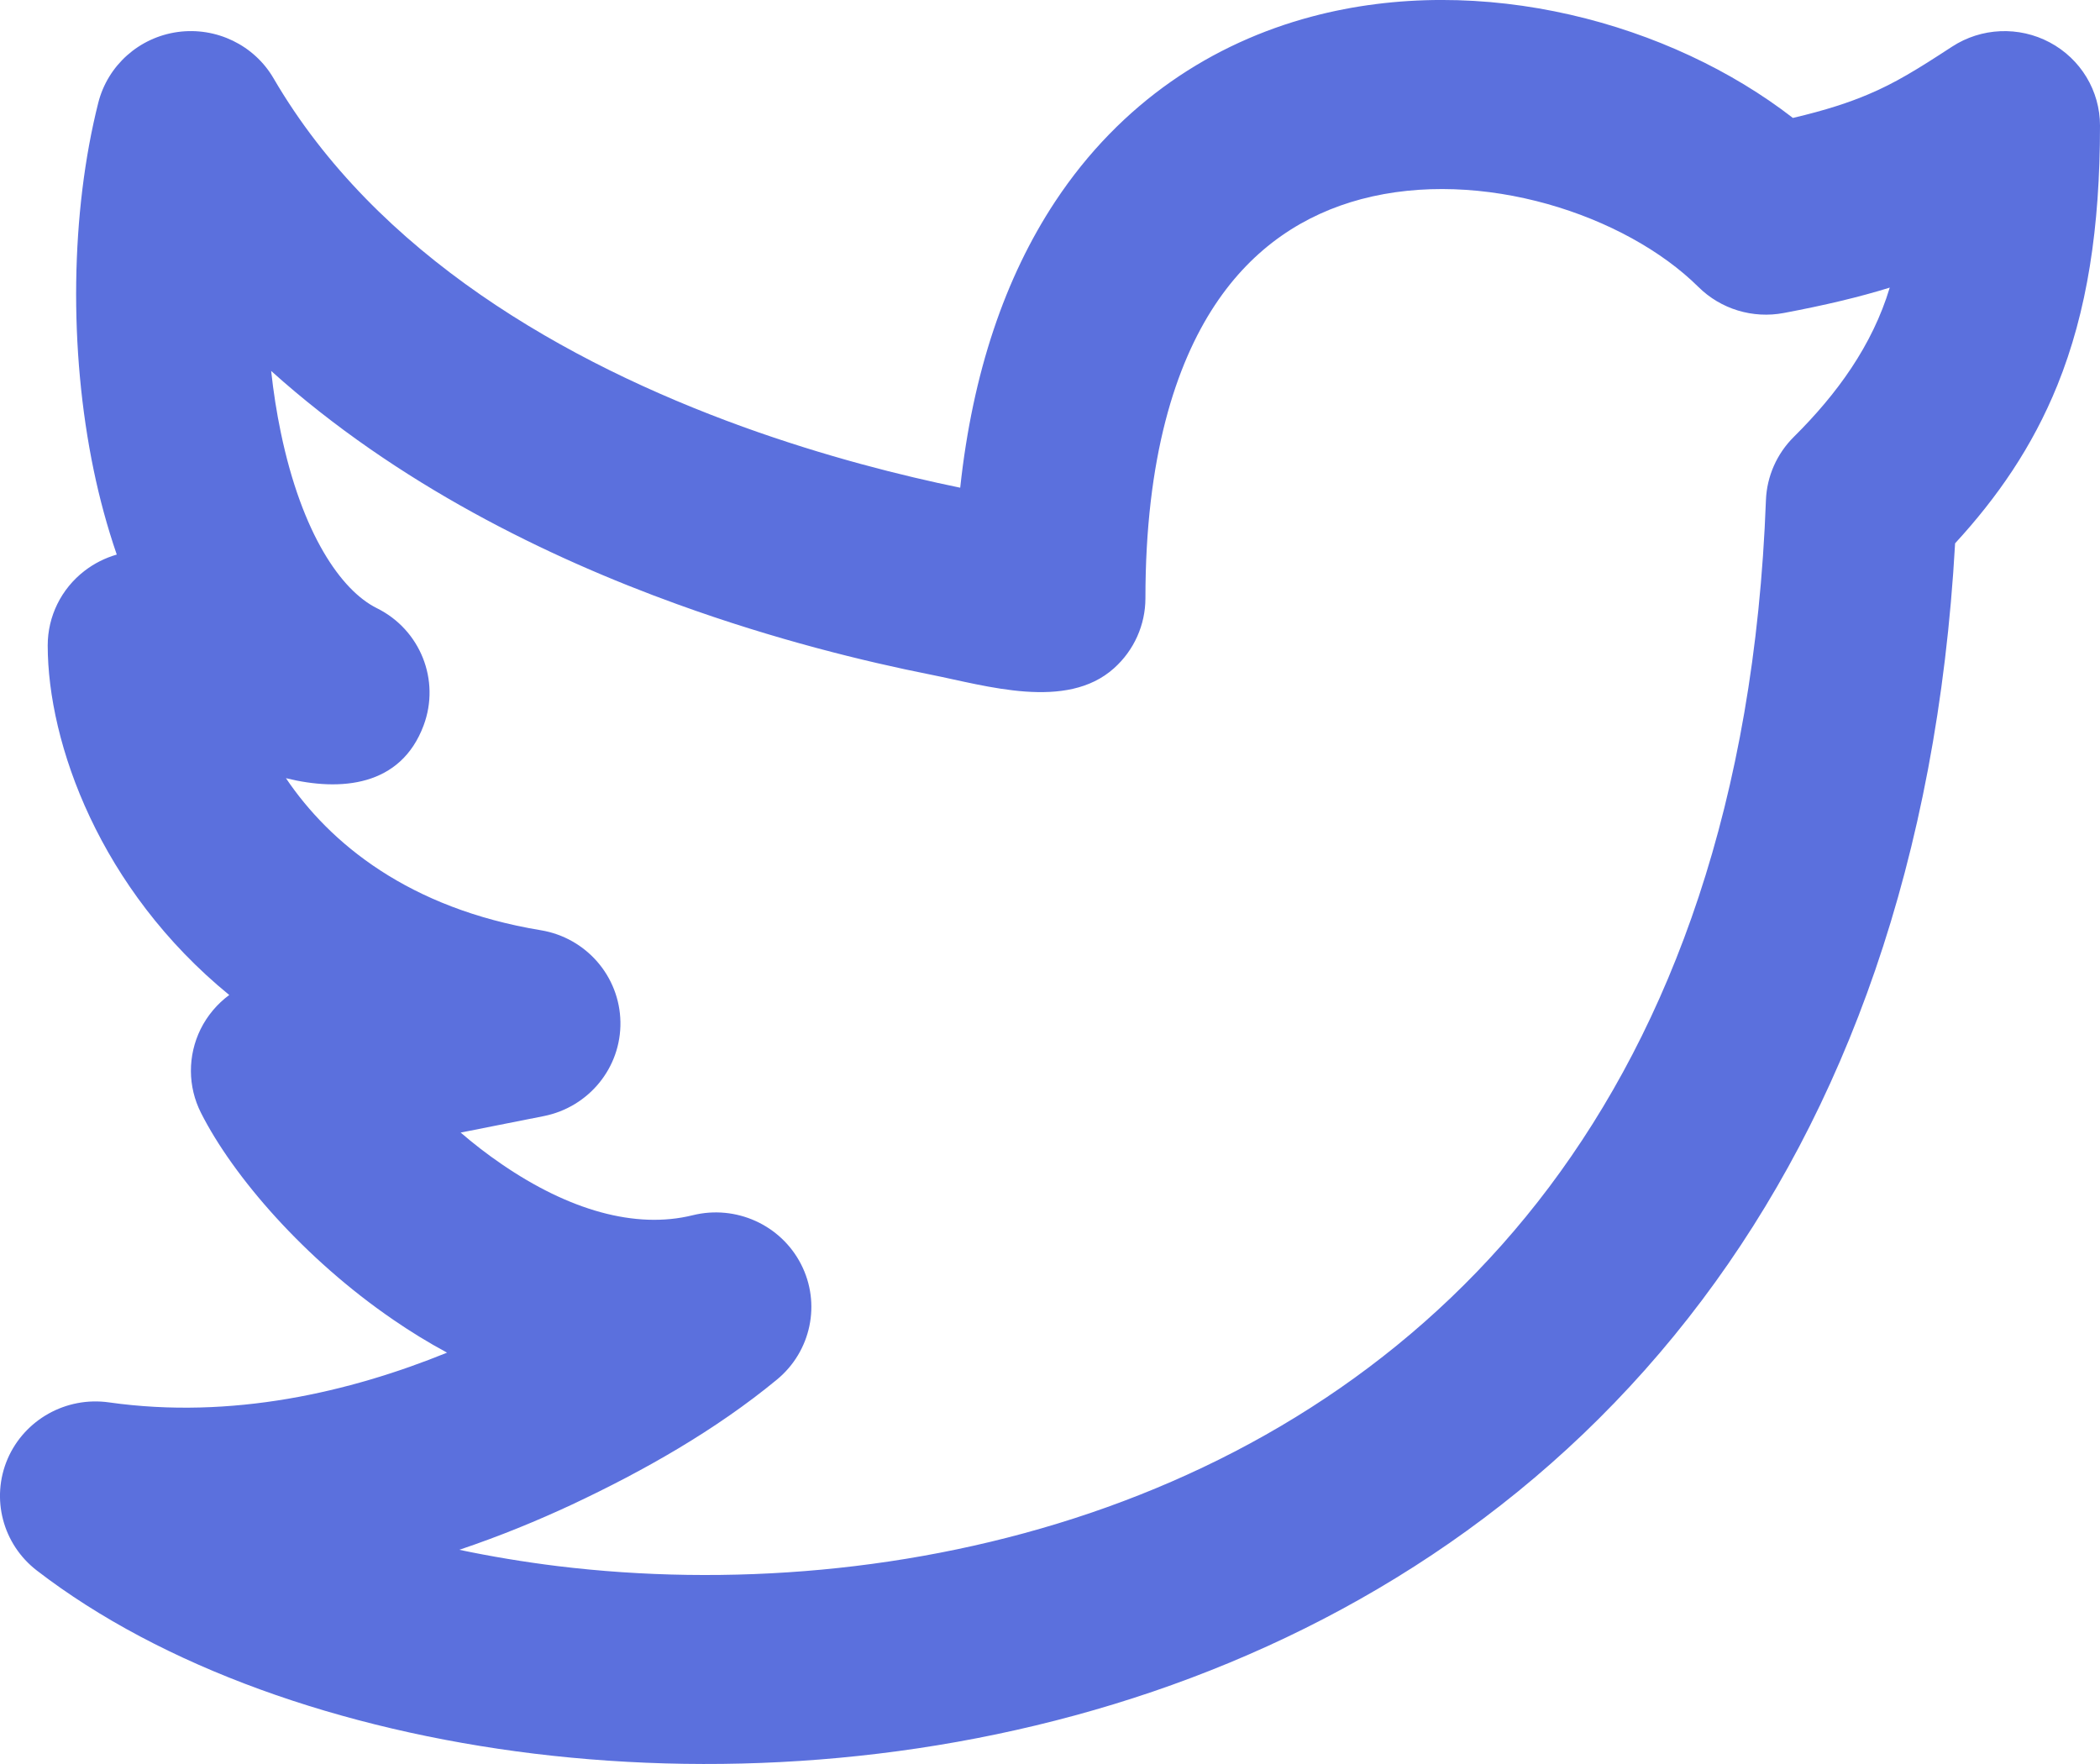 <svg width="25" height="21" viewBox="0 0 25 21" fill="none" xmlns="http://www.w3.org/2000/svg">
<path fill-rule="evenodd" clip-rule="evenodd" d="M21.344 1.404C21.74 1.311 22.016 1.219 22.242 1.123C22.56 0.989 22.822 0.828 23.238 0.556C23.587 0.328 24.034 0.309 24.402 0.505C24.77 0.701 25 1.081 25 1.495C25 2.712 24.847 3.708 24.493 4.585C24.194 5.323 23.776 5.923 23.275 6.468C23.063 10.252 21.957 13.223 20.265 15.474C18.512 17.808 16.18 19.302 13.722 20.139C11.27 20.973 8.68 21.159 6.36 20.877C4.055 20.596 1.924 19.841 0.439 18.697C0.032 18.384 -0.111 17.839 0.09 17.369C0.292 16.9 0.787 16.623 1.297 16.695C2.759 16.902 4.165 16.573 5.322 16.103C5.094 15.98 4.879 15.847 4.68 15.71C3.626 14.988 2.776 14.007 2.393 13.249C2.234 12.936 2.233 12.567 2.388 12.252C2.469 12.089 2.586 11.951 2.729 11.845C1.19 10.588 0.568 8.849 0.568 7.683C0.568 7.337 0.729 7.01 1.005 6.797C1.121 6.707 1.252 6.642 1.39 6.602C1.275 6.268 1.185 5.931 1.117 5.605C0.815 4.157 0.842 2.523 1.17 1.223C1.283 0.778 1.656 0.445 2.115 0.381C2.574 0.318 3.026 0.536 3.257 0.933C4.482 3.034 6.74 4.319 8.842 5.08C9.83 5.437 10.745 5.665 11.431 5.806C11.579 4.432 11.967 3.3 12.561 2.4C13.345 1.214 14.439 0.511 15.614 0.198C17.64 -0.342 19.887 0.274 21.344 1.404ZM11.078 8.031C10.299 7.876 9.229 7.616 8.062 7.193C6.519 6.635 4.728 5.764 3.228 4.416C3.255 4.664 3.293 4.91 3.343 5.149C3.594 6.355 4.062 7.03 4.486 7.24C5.004 7.496 5.244 8.098 5.043 8.636C4.771 9.365 4.055 9.425 3.404 9.264C3.927 10.04 4.868 10.815 6.437 11.074C6.978 11.163 7.377 11.623 7.386 12.166C7.395 12.709 7.011 13.18 6.473 13.287L5.484 13.483C5.635 13.613 5.799 13.741 5.974 13.86C6.766 14.403 7.561 14.637 8.247 14.467C8.761 14.34 9.296 14.582 9.536 15.05C9.776 15.517 9.657 16.087 9.25 16.423C8.519 17.026 7.664 17.51 6.808 17.912C6.405 18.1 5.956 18.286 5.468 18.45C5.843 18.529 6.234 18.594 6.637 18.644C8.649 18.889 10.889 18.723 12.983 18.011C15.07 17.3 16.999 16.052 18.442 14.132C19.883 12.213 20.889 9.559 21.023 5.954C21.034 5.67 21.153 5.401 21.356 5.2C21.866 4.694 22.289 4.115 22.497 3.424C22.133 3.537 21.724 3.634 21.236 3.726C20.866 3.796 20.485 3.68 20.219 3.416C19.351 2.556 17.632 1.991 16.204 2.371C15.533 2.55 14.922 2.938 14.463 3.632C13.995 4.341 13.636 5.445 13.636 7.121C13.636 7.439 13.5 7.743 13.261 7.956C12.696 8.462 11.743 8.163 11.078 8.031Z" fill="#5B70DD"/>
</svg>
